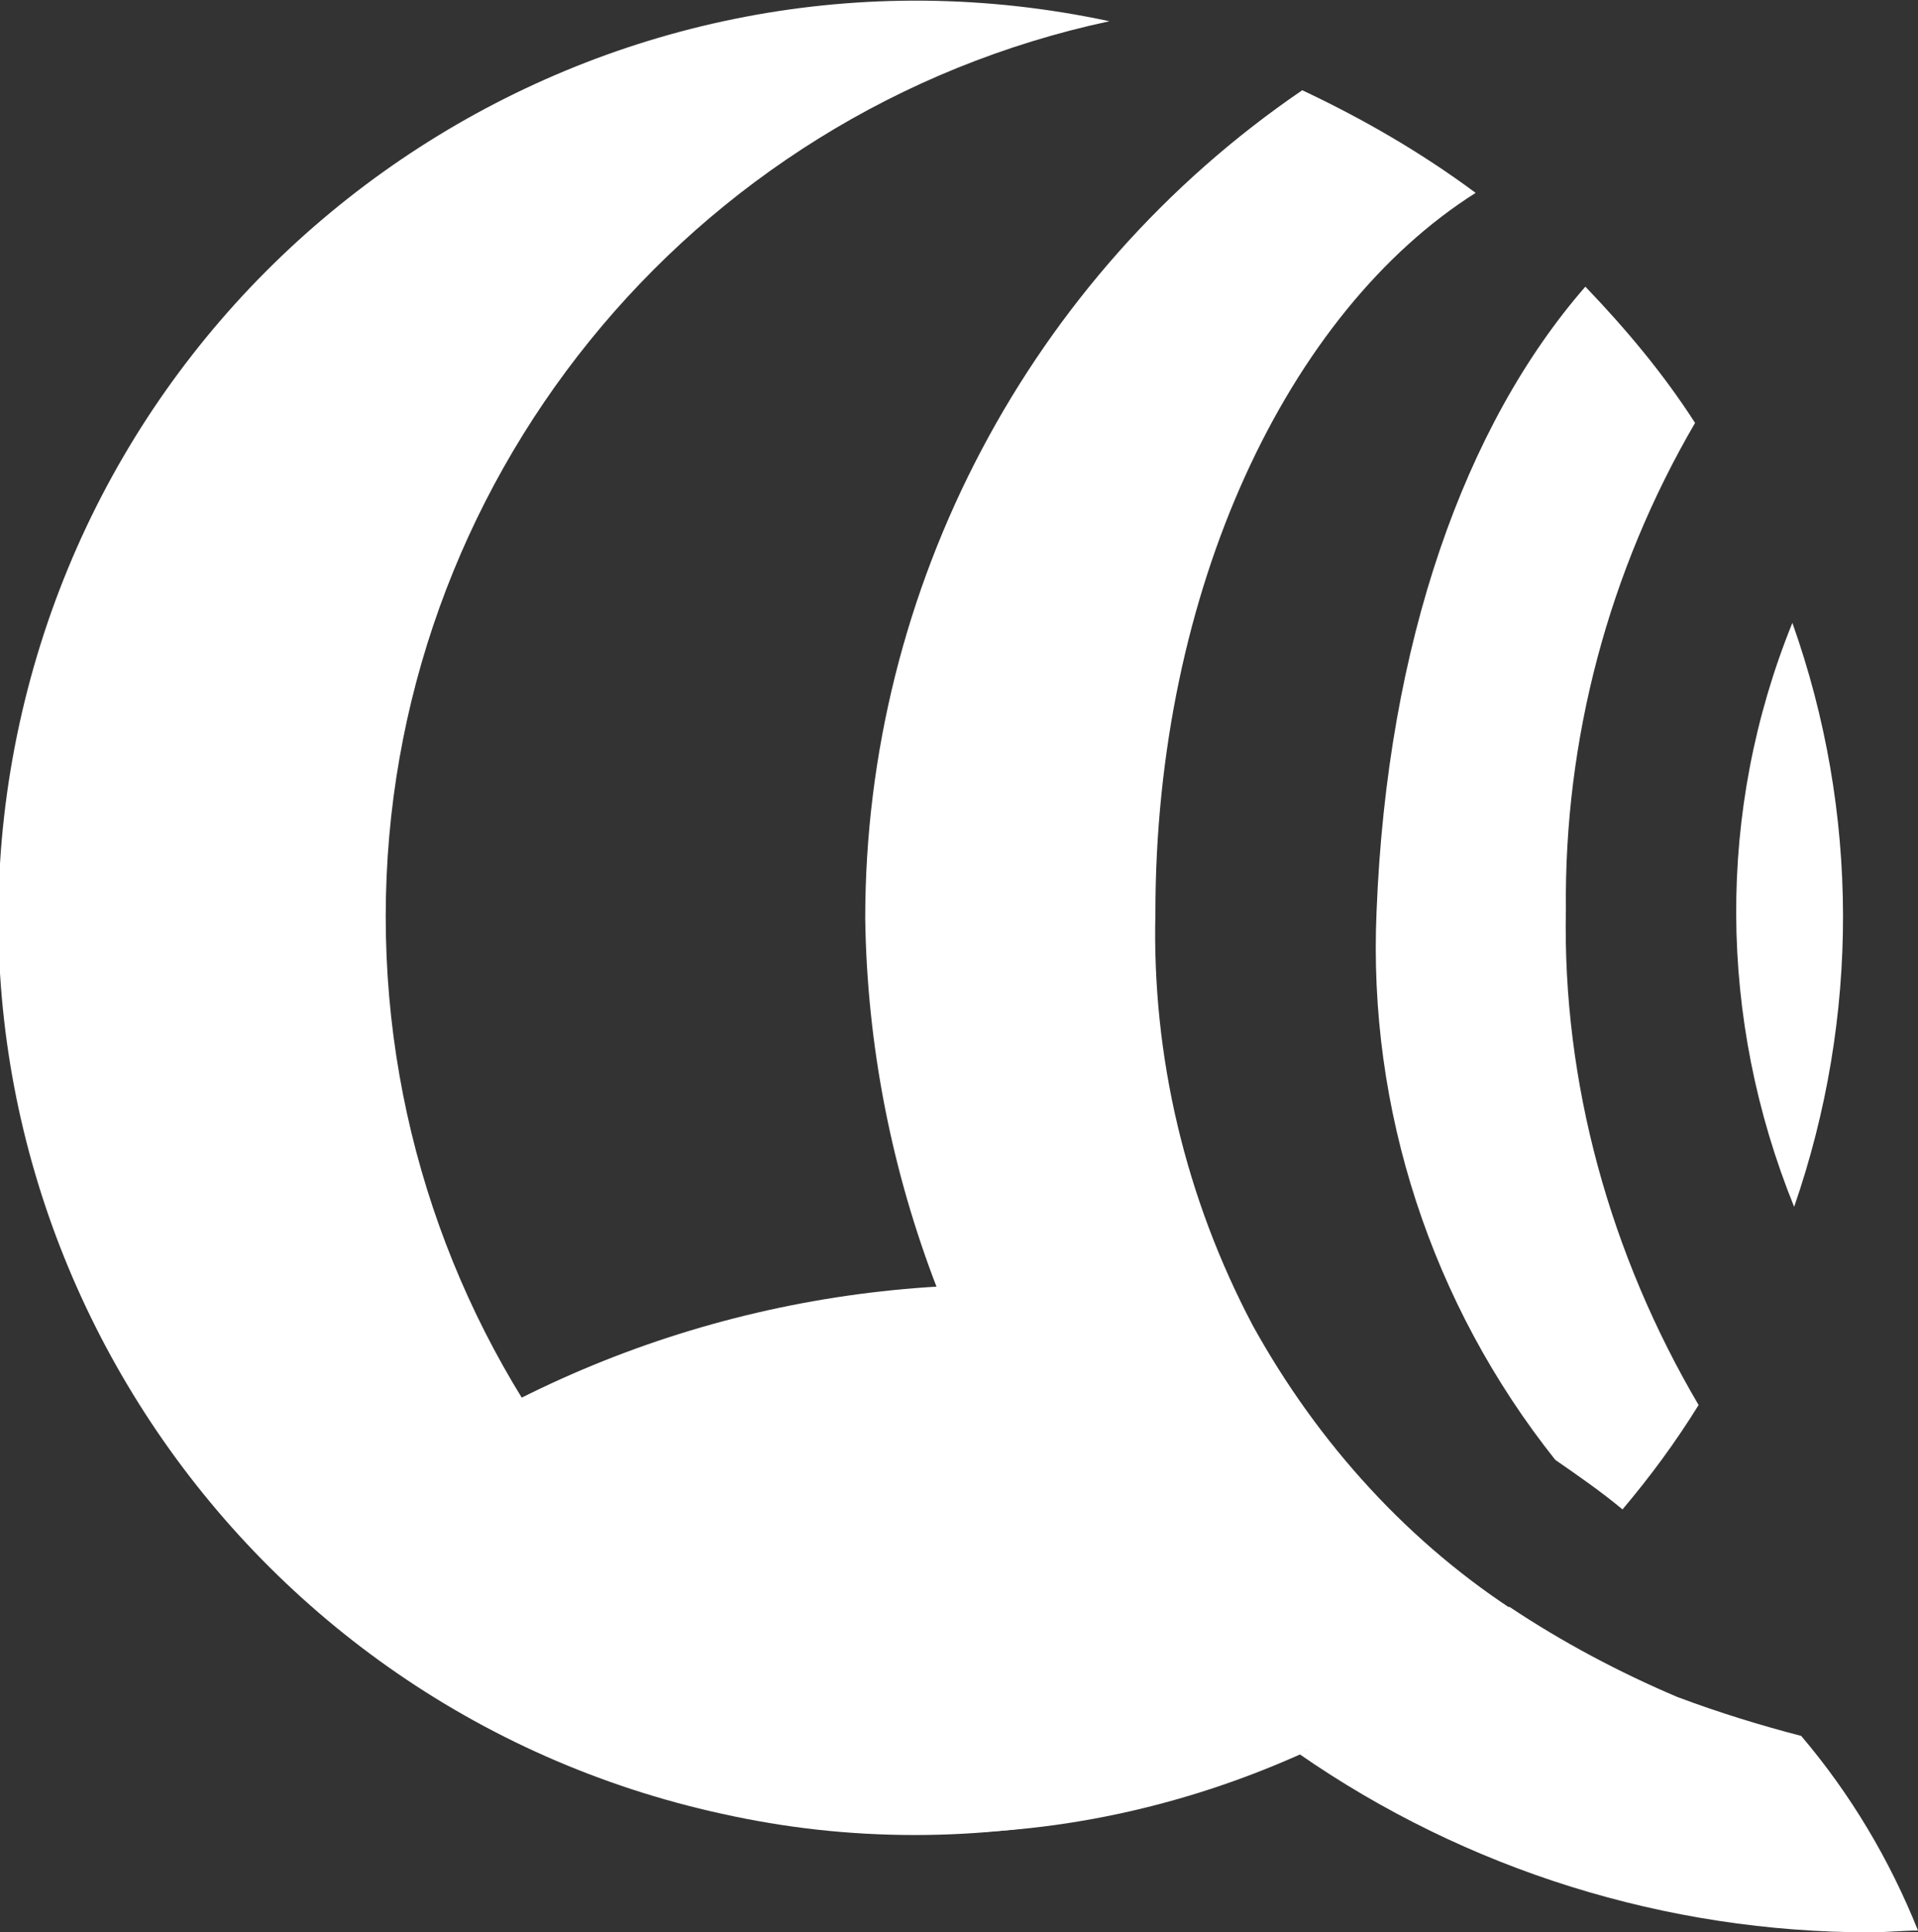 <?xml version="1.0" encoding="utf-8"?>
<!-- Generator: Adobe Illustrator 23.0.1, SVG Export Plug-In . SVG Version: 6.00 Build 0)  -->
<svg version="1.1" id="Vrstva_1" xmlns="http://www.w3.org/2000/svg" xmlns:xlink="http://www.w3.org/1999/xlink" x="0px" y="0px"
	 viewBox="0 0 108.4 109.2" style="enable-background:new 0 0 108.4 109.2;" xml:space="preserve">
<rect x="0" y="0" width="108.4" height="109.2" fill="#333333" stroke="none"/>
<style type="text/css">
	.st0{fill:#FFFFFF;}
</style>
<title>dd2Datový zdroj 1</title>
<g>
	<g id="svg8">
		<g id="g58">
			<path id="path60" class="st0" d="M21.8,51.8c0-24.4,17.1-45.5,40.9-50.6C34.7-4.8,7.2,13,1.1,40.9s11.8,55.5,39.7,61.6
				c3.6,0.8,7.2,1.2,10.9,1.2s7.3-0.4,10.9-1.2C38.8,97.3,21.8,76.2,21.8,51.8"/>
		</g>
		<g id="g62">
			<path id="path64" class="st0" d="M73.8,99c-6.6,3-13.7,4.6-20.9,4.6c-14.9,0-28.1-5.6-37.4-14.9c10.3-9.6,23.6-15.2,37.6-16
				C57.2,83.3,64.4,92.5,73.8,99"/>
		</g>
		<g id="g66">
			<path id="path68" class="st0" d="M94.8,95.9c-3.3-1.4-6.5-3.1-9.5-5.1c-3.5,3.4-7.5,6.2-11.9,8.3c9.5,6.6,20.8,10.1,32.3,10.1
				c0.9,0,1.8-0.1,2.7-0.1c-1.6-4-3.8-7.7-6.6-11C99.5,97.5,97.2,96.8,94.8,95.9"/>
		</g>
		<g id="g70">
			<path id="path72" class="st0" d="M70.8,74.9L70.8,74.9c-3.8-7.2-5.7-15.2-5.5-23.3c0-18.3,7.5-34,18.1-40.7
				c-3.1-2.3-6.4-4.2-9.8-5.8C58.2,15.6,48.9,33.2,48.9,51.9c0.1,7.2,1.5,14.3,4.1,21l0,0c4,10.6,11.1,19.7,20.4,26.2
				c4.6-2,8.8-4.6,12.6-7.8C79.7,87.3,74.5,81.6,70.8,74.9"/>
		</g>
		<g id="g74">
			<path id="path76" class="st0" d="M101.3,35.2c-4.3,10.6-4.2,22.4,0.1,33C105.1,57.5,105.1,45.9,101.3,35.2"/>
		</g>
		<g id="g78">
			<path id="path80" class="st0" d="M95.8,23.9c-1.8-2.8-3.9-5.3-6.2-7.7C82.8,24,78.4,36.3,77.8,51.5c-0.5,11.2,3.1,22.2,10.1,31
				c1.3,0.9,2.6,1.8,3.8,2.8c1.6-1.9,3-3.8,4.3-5.9c-5-8.5-7.7-18.2-7.5-28C88.4,41.8,90.9,32.3,95.8,23.9"/>
		</g>
	</g>
</g>
</svg>
